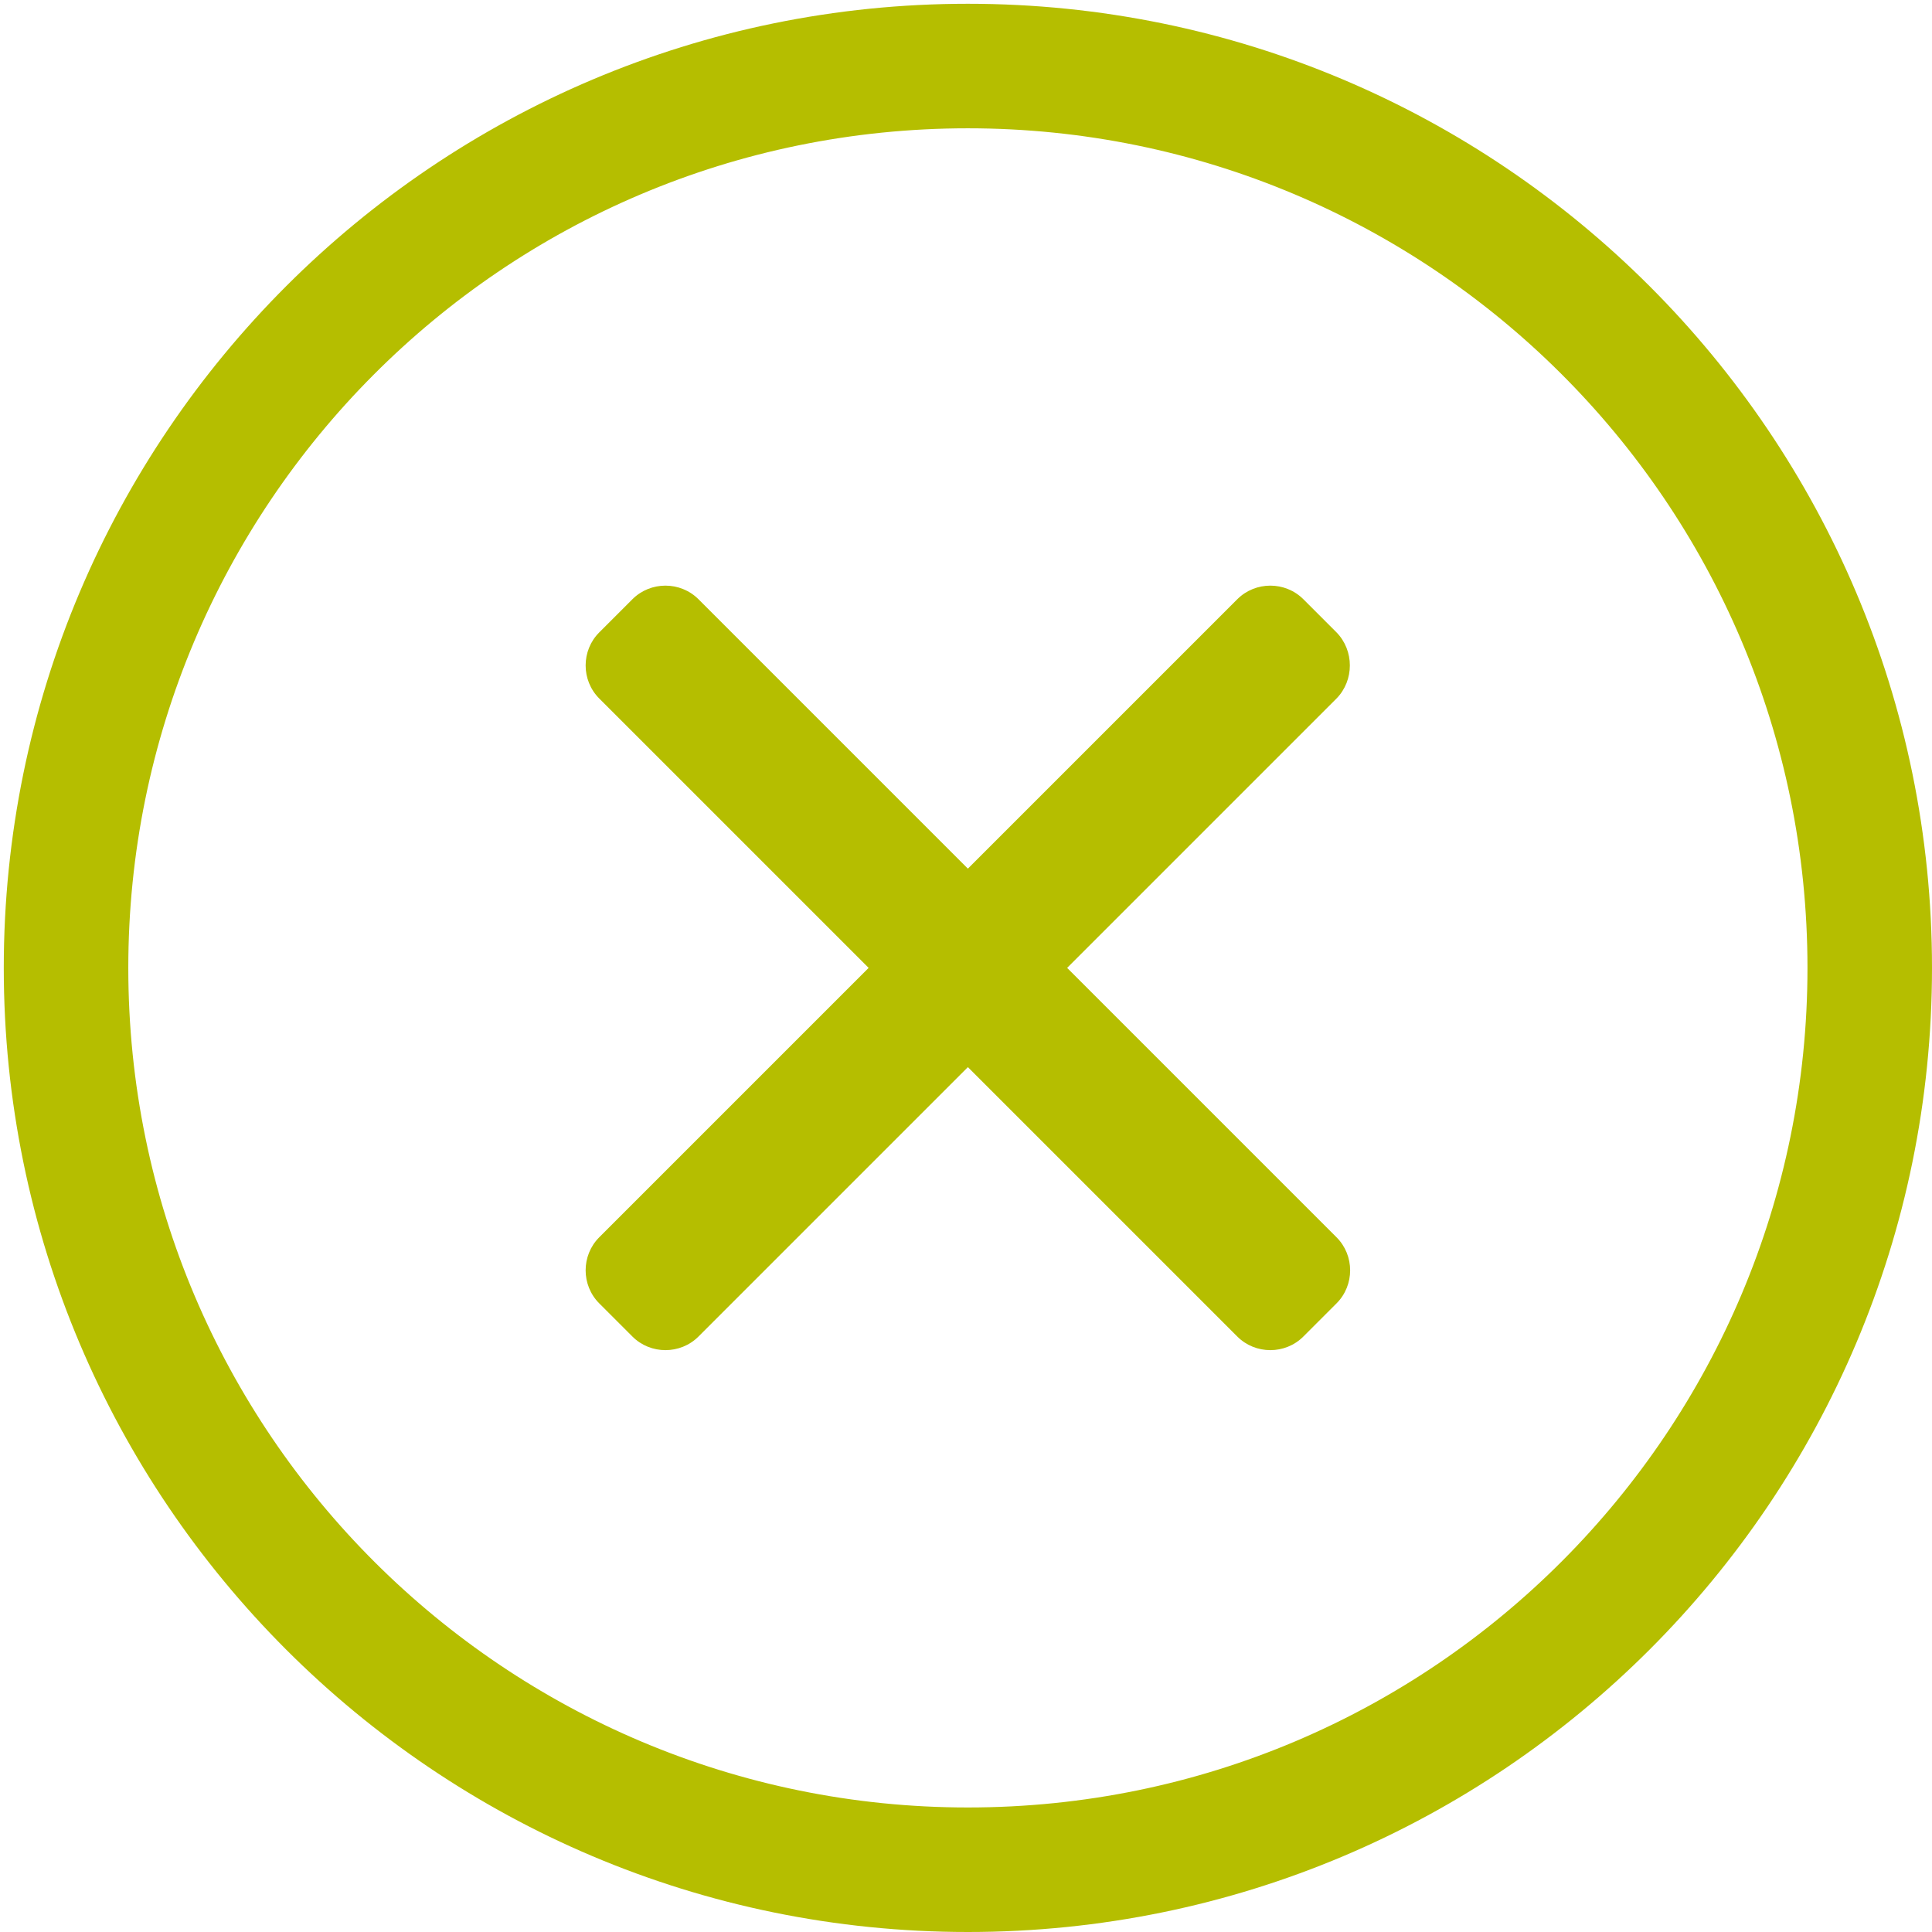 <?xml version="1.0" encoding="utf-8"?>
<!-- Generator: Adobe Illustrator 25.2.0, SVG Export Plug-In . SVG Version: 6.00 Build 0)  -->
<svg version="1.1" id="Layer_1" focusable="false" xmlns="http://www.w3.org/2000/svg" xmlns:xlink="http://www.w3.org/1999/xlink"
	 x="0px" y="0px" viewBox="0 0 512 512" style="enable-background:new 0 0 512 512;" xml:space="preserve">
<style type="text/css">
	.st0{fill:#B5BE00;}
</style>
<path class="st0" d="M256.5,1C115.4,1,1,115.4,1,256.5S115.4,512,256.5,512S512,397.6,512,256.5S397.6,1,256.5,1z M256.5,479
	C134.2,479,34,380,34,256.5C34,134.2,133,34,256.5,34C378.8,34,479,133,479,256.5C479,378.8,380,479,256.5,479z M354.2,185.1
	l-71.4,71.4l71.4,71.4c4.8,4.8,4.8,12.7,0,17.5l-8.8,8.8c-4.8,4.8-12.7,4.8-17.5,0l-71.4-71.4l-71.4,71.4c-4.8,4.8-12.7,4.8-17.5,0
	l-8.8-8.8c-4.8-4.8-4.8-12.7,0-17.5l71.4-71.4l-71.4-71.4c-4.8-4.8-4.8-12.7,0-17.5l8.8-8.8c4.8-4.8,12.7-4.8,17.5,0l71.4,71.4
	l71.4-71.4c4.8-4.8,12.7-4.8,17.5,0l8.8,8.8C358.9,172.4,358.9,180.3,354.2,185.1L354.2,185.1z"/>
</svg>
